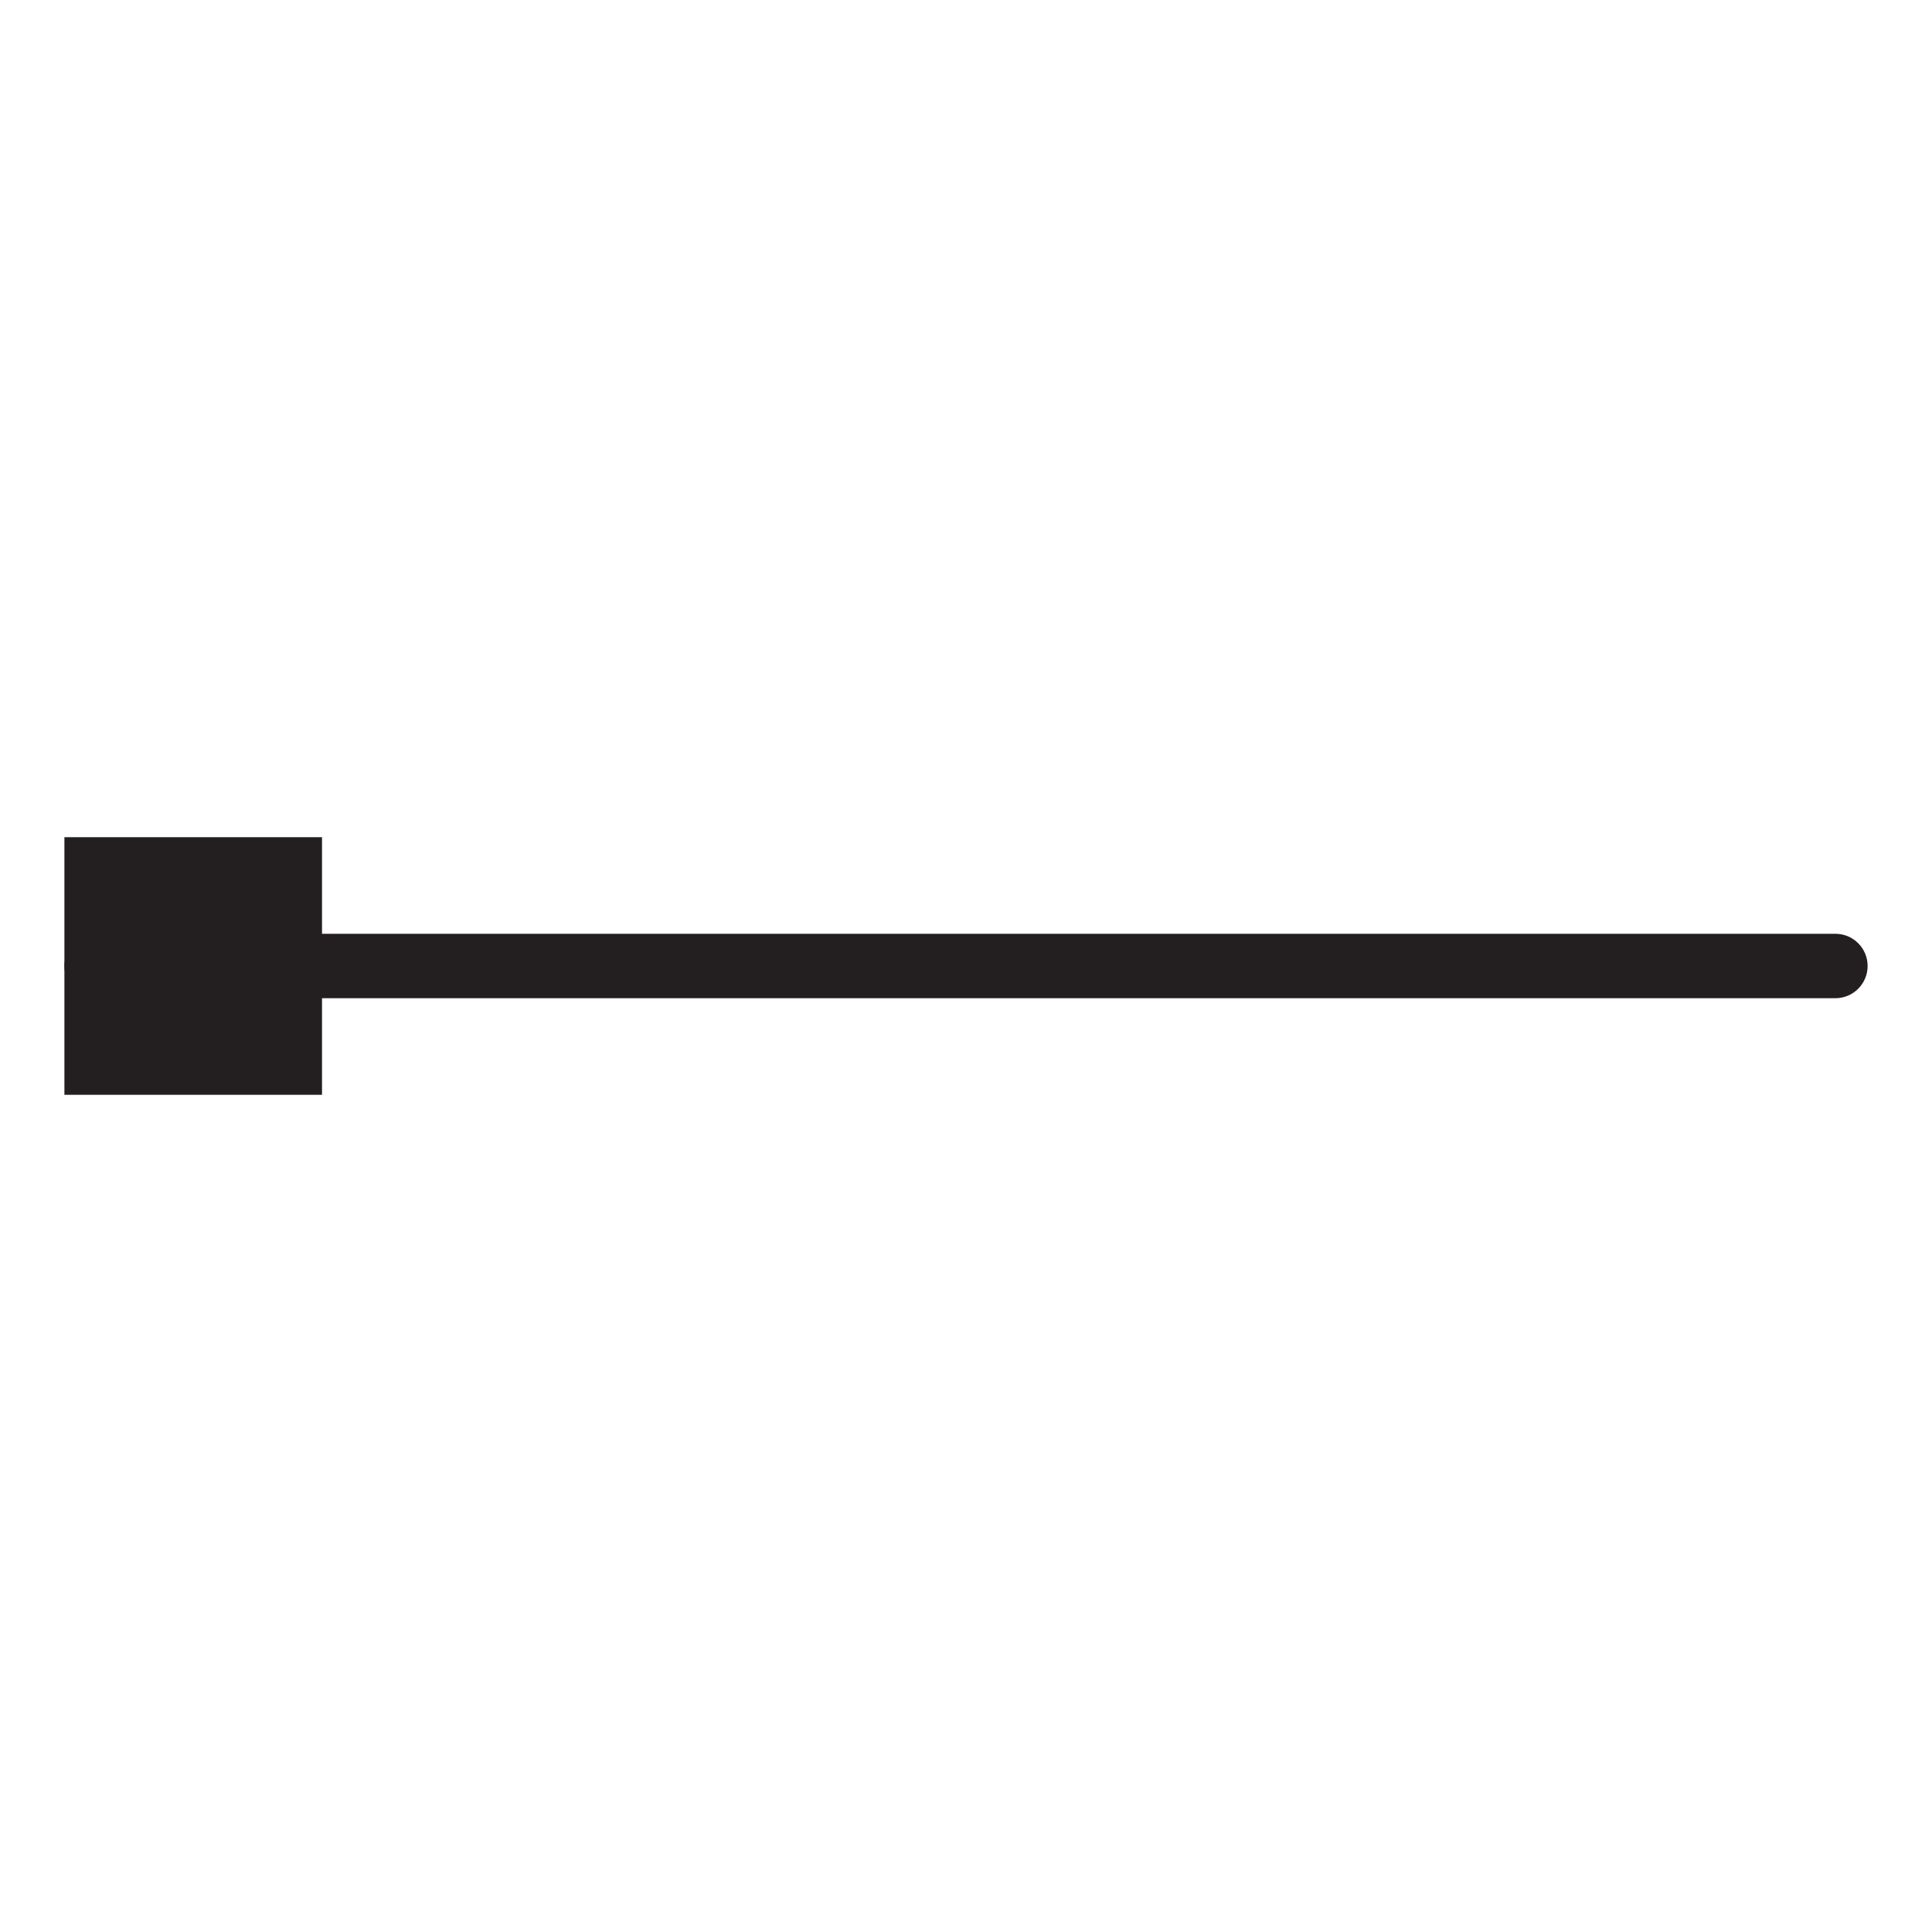 <svg width="1024" height="1024" viewBox="0 0 1024 1024" fill="none" xmlns="http://www.w3.org/2000/svg">
<g id="verb_time_arrow/b1">
<g id="b1">
<path id="Vector" d="M972.811 494.93H51.2C41.777 494.93 34.138 502.569 34.138 511.993V512.005C34.138 521.428 41.777 529.067 51.2 529.067H972.811C982.235 529.067 989.874 521.428 989.874 512.005V511.993C989.874 502.569 982.235 494.93 972.811 494.93Z" fill="#231F20"/>
<path id="Vector_2" d="M170.677 443.73H34.138V580.269H170.677V443.73Z" fill="#231F20"/>
</g>
</g>
</svg>
